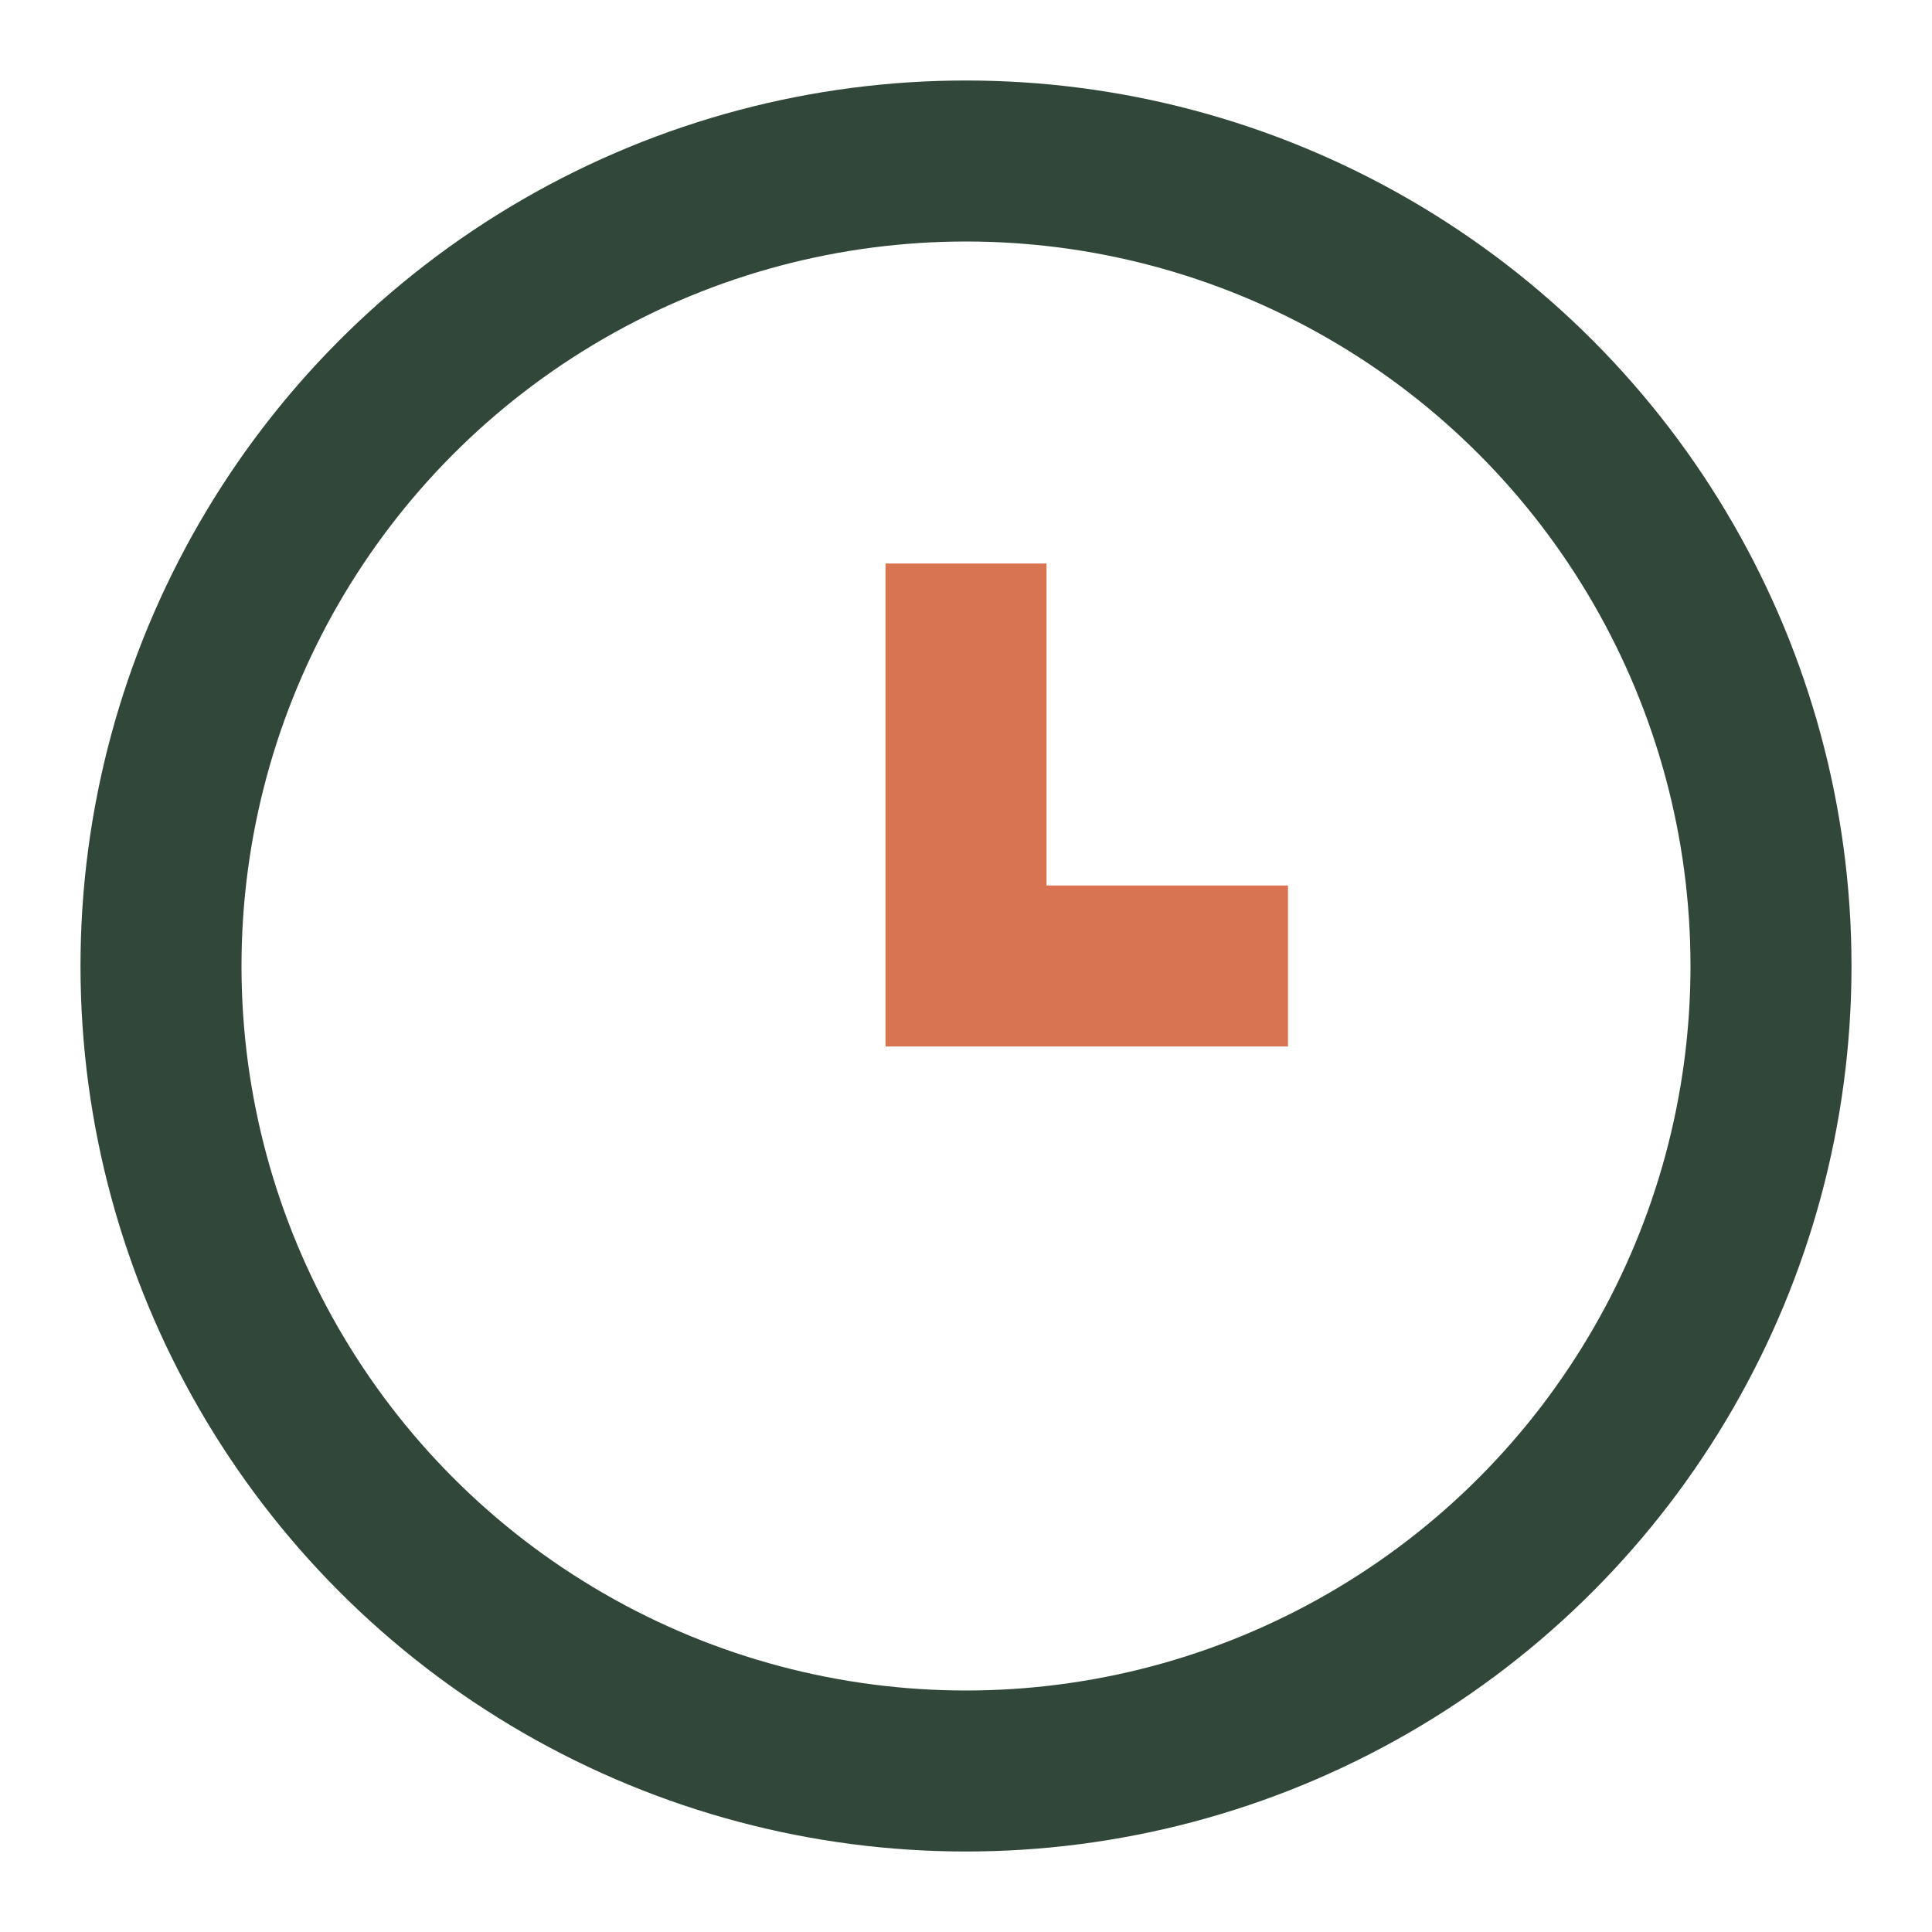 <?xml version="1.0" encoding="UTF-8"?>
<svg xmlns="http://www.w3.org/2000/svg" width="24" height="24" viewBox="0 0 24 24"><circle cx="12" cy="12" r="10" fill="none" stroke="#31473A" stroke-width="2"/><path d="M12 7v5h4" stroke="#D97452" stroke-width="2" fill="none"/></svg>